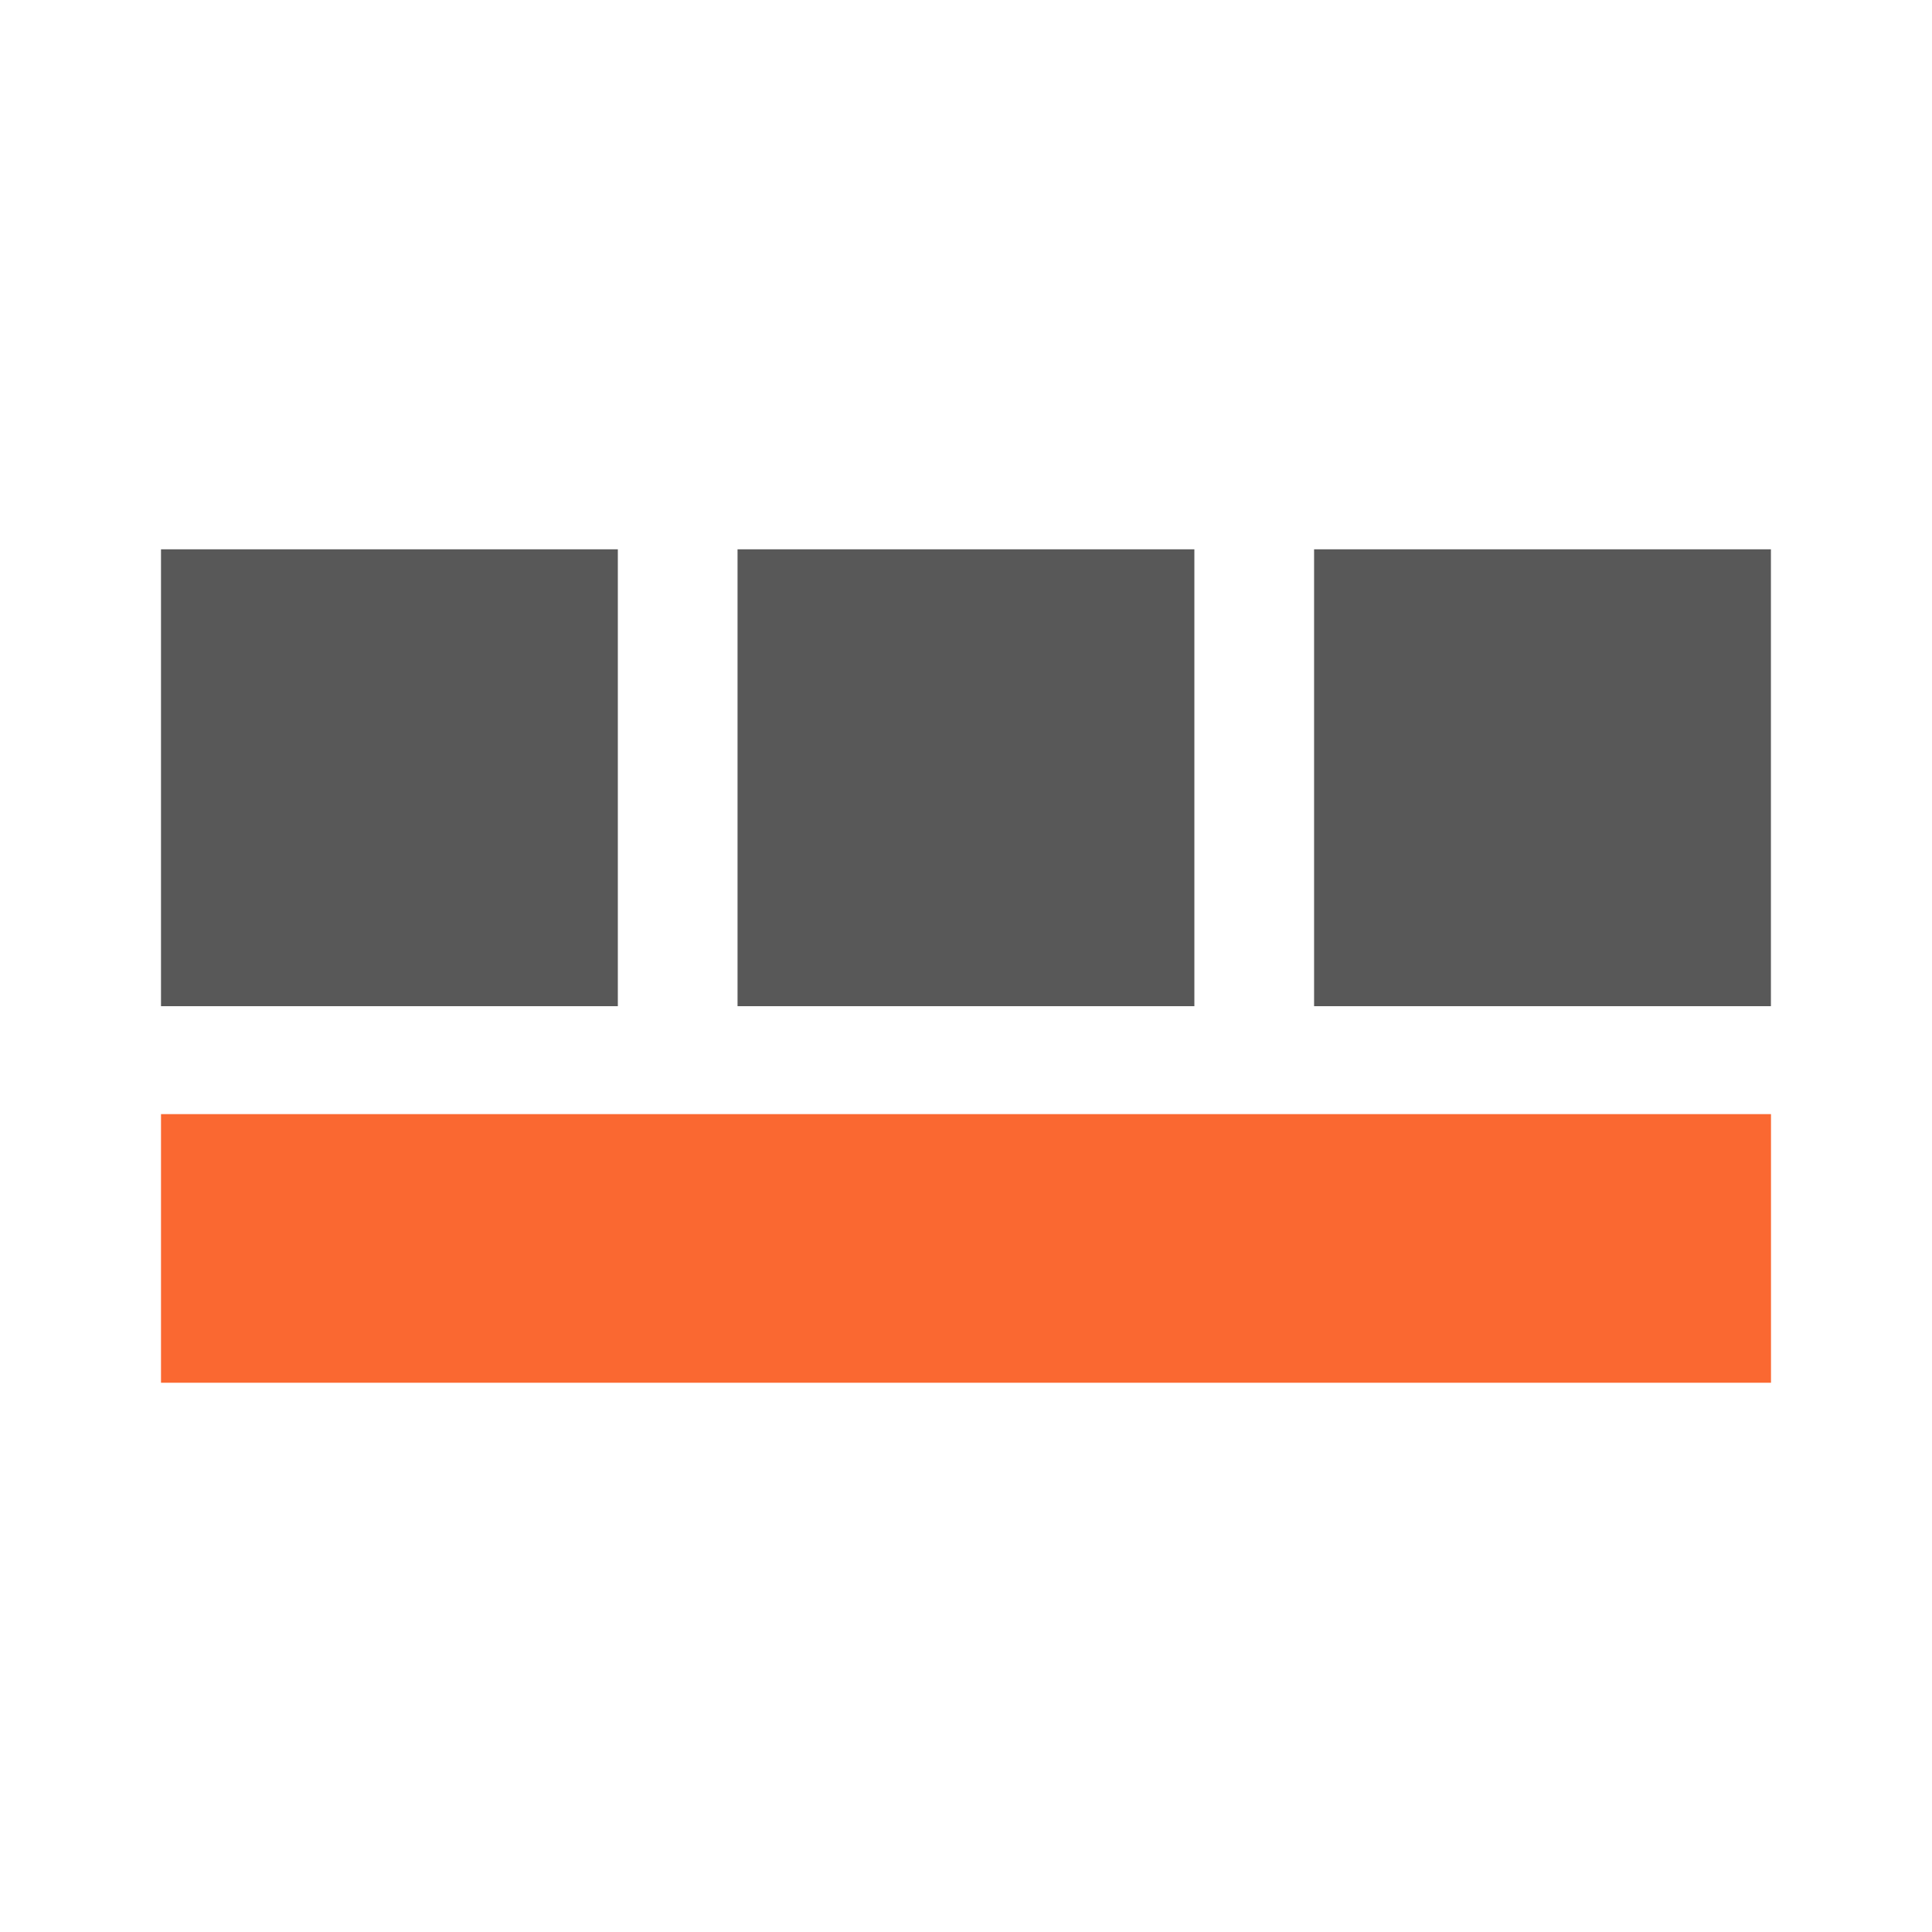 <svg xmlns="http://www.w3.org/2000/svg" fill-rule="evenodd" clip-rule="evenodd" image-rendering="optimizeQuality" shape-rendering="geometricPrecision" text-rendering="geometricPrecision" viewBox="0 0 24 24">
  <path fill="#fa6831" d="M2 13.84h20v3.337H2z"/>
  <path fill="#585858" d="M2 6.824h5.675v5.675H2zm7.162 0h5.675v5.675H9.162zm7.162 0h5.675v5.675h-5.675z"/>
</svg>